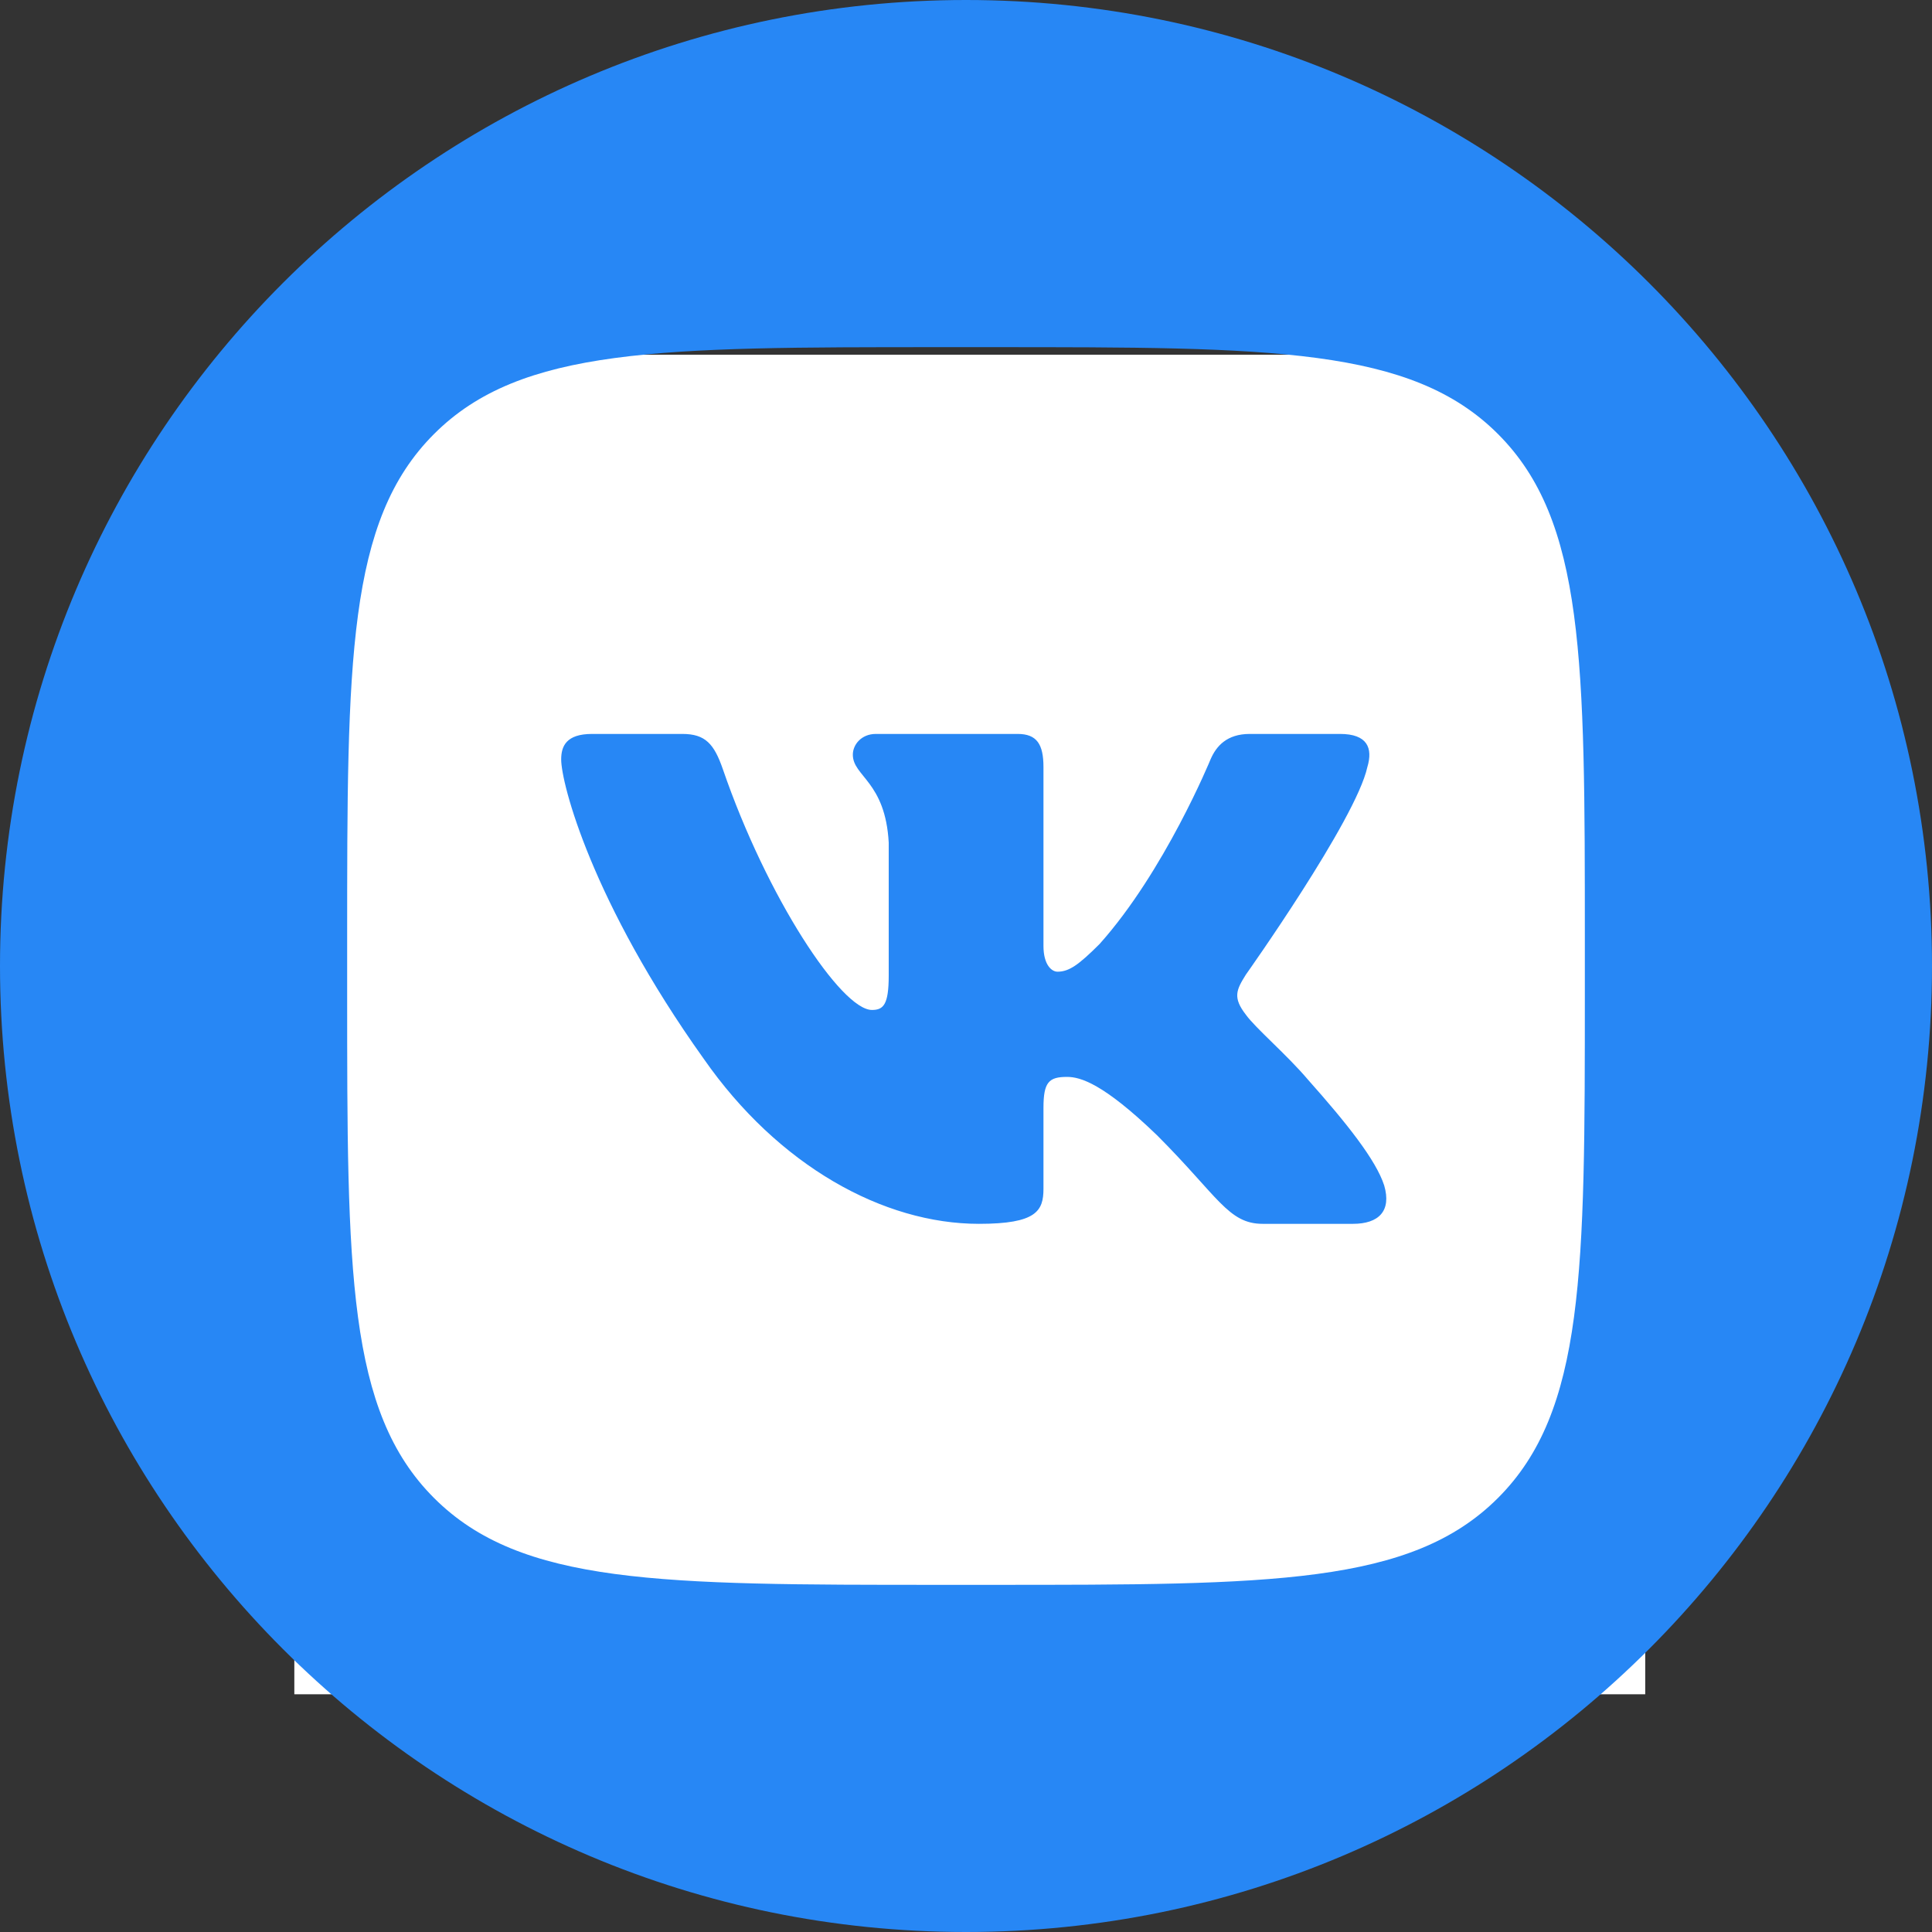 <?xml version="1.0" encoding="UTF-8"?> <svg xmlns="http://www.w3.org/2000/svg" width="512" height="512" viewBox="0 0 512 512" fill="none"><rect x="0" y="0" width="512" height="512" fill="#333333" stroke="none"/><g clip-path="url(#clip0_2_29)"><rect x="78" y="94" width="358" height="355" fill="white"></rect><path d="M256 0C114.62 0 0 114.62 0 256C0 397.38 114.62 512 256 512C397.38 512 512 397.38 512 256C512 114.62 397.38 0 256 0ZM420 262.83C420 336.92 420 373.97 396.98 396.98C373.97 420 336.92 420 262.83 420H249.17C175.08 420 138.03 420 115.02 396.98C92 373.97 92 336.92 92 262.83V249.17C92 175.08 92 138.03 115.02 115.02C138.03 92 175.08 92 249.17 92H262.83C336.92 92 373.97 92 396.98 115.02C420 138.03 420 175.08 420 249.17V262.83Z" fill="#2787F5"></path><path fill-rule="evenodd" clip-rule="evenodd" d="M358.55 324.33H334.63C325.5 324.33 322.83 317.06 306.61 300.84C292.41 287.16 286.33 285.39 282.78 285.39C277.97 285.39 276.53 286.75 276.53 293.58V315.03C276.53 320.92 274.65 324.33 259.44 324.33C234.1 324.33 206.25 308.95 186.48 280.57C156.83 239.02 148.72 207.6 148.72 201.26C148.72 197.72 150.08 194.5 156.92 194.5H180.84C186.95 194.5 189.25 197.18 191.55 203.8C203.25 237.87 222.97 267.65 231.08 267.65C234.12 267.65 235.52 266.25 235.52 258.53V223.31C234.63 207.09 226.01 205.76 226.01 200C226.01 197.32 228.3 194.5 232.1 194.5H269.69C274.76 194.5 276.53 197.21 276.53 203.29V250.67C276.53 255.74 278.73 257.51 280.25 257.51C283.29 257.51 285.83 255.74 291.4 250.17C308.64 230.91 320.8 201.26 320.8 201.26C322.32 197.72 325.13 194.5 331.21 194.5H355.13C362.36 194.5 363.88 198.22 362.36 203.29C359.32 217.23 330.18 258.27 330.18 258.27C327.64 262.33 326.63 264.36 330.18 268.92C332.71 272.46 341.08 279.56 346.65 286.15C356.93 297.7 364.67 307.45 366.83 314.17C368.8 320.92 365.38 324.33 358.55 324.33Z" fill="#2787F5"></path></g><defs><clipPath id="clip0_2_29"><rect width="512" height="512" fill="white"></rect></clipPath></defs></svg> 